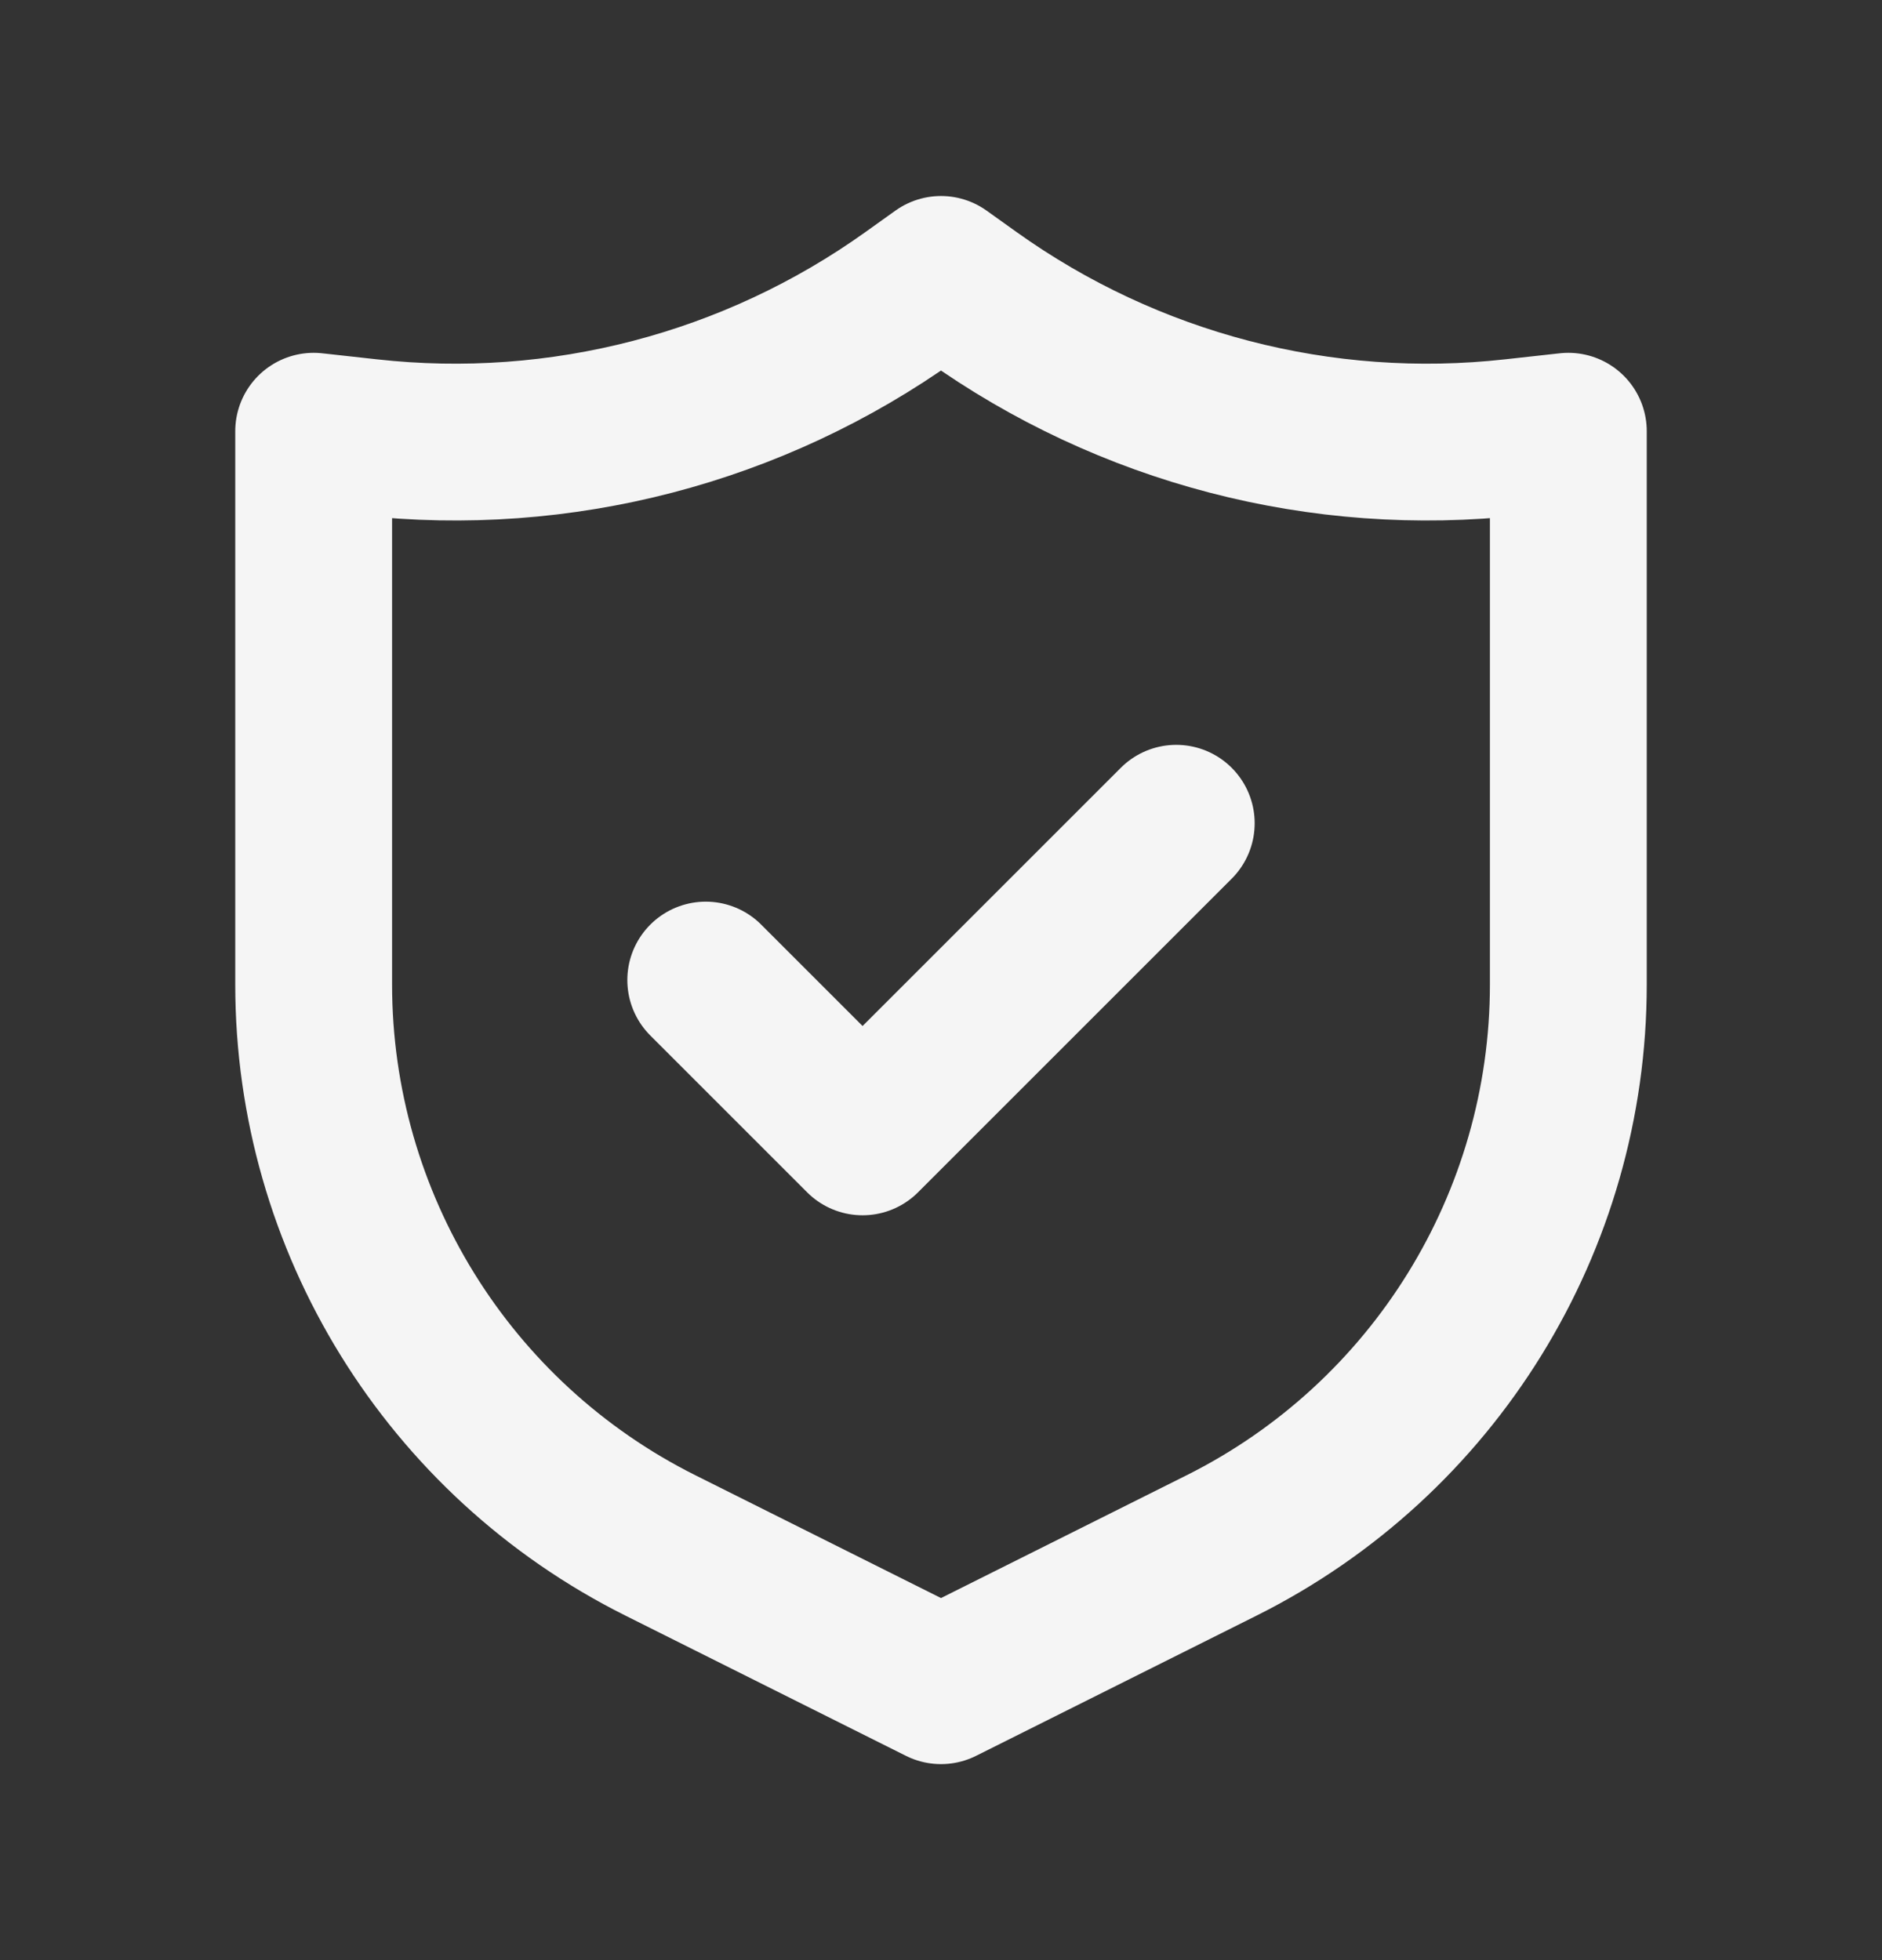 <svg width="24" height="25" viewBox="0 0 24 25" fill="none" xmlns="http://www.w3.org/2000/svg">
<rect x="0" y="0" width="24" height="25" fill="#333333" stroke="none"/>
<g id="verified-1">
<path id="Icon" d="M15 10.5L11 14.5L9 12.5M4 5.5V12.556C4 15.586 5.712 18.356 8.422 19.711L12 21.5L15.578 19.711C18.288 18.356 20 15.586 20 12.556V5.5L19.303 5.577C16.854 5.85 14.391 5.208 12.386 3.776L12 3.5L11.614 3.776C9.609 5.208 7.146 5.85 4.697 5.577L4 5.5Z" stroke="#F5F5F5" stroke-width="2" stroke-linecap="round" stroke-linejoin="round"/>
</g>
</svg>
